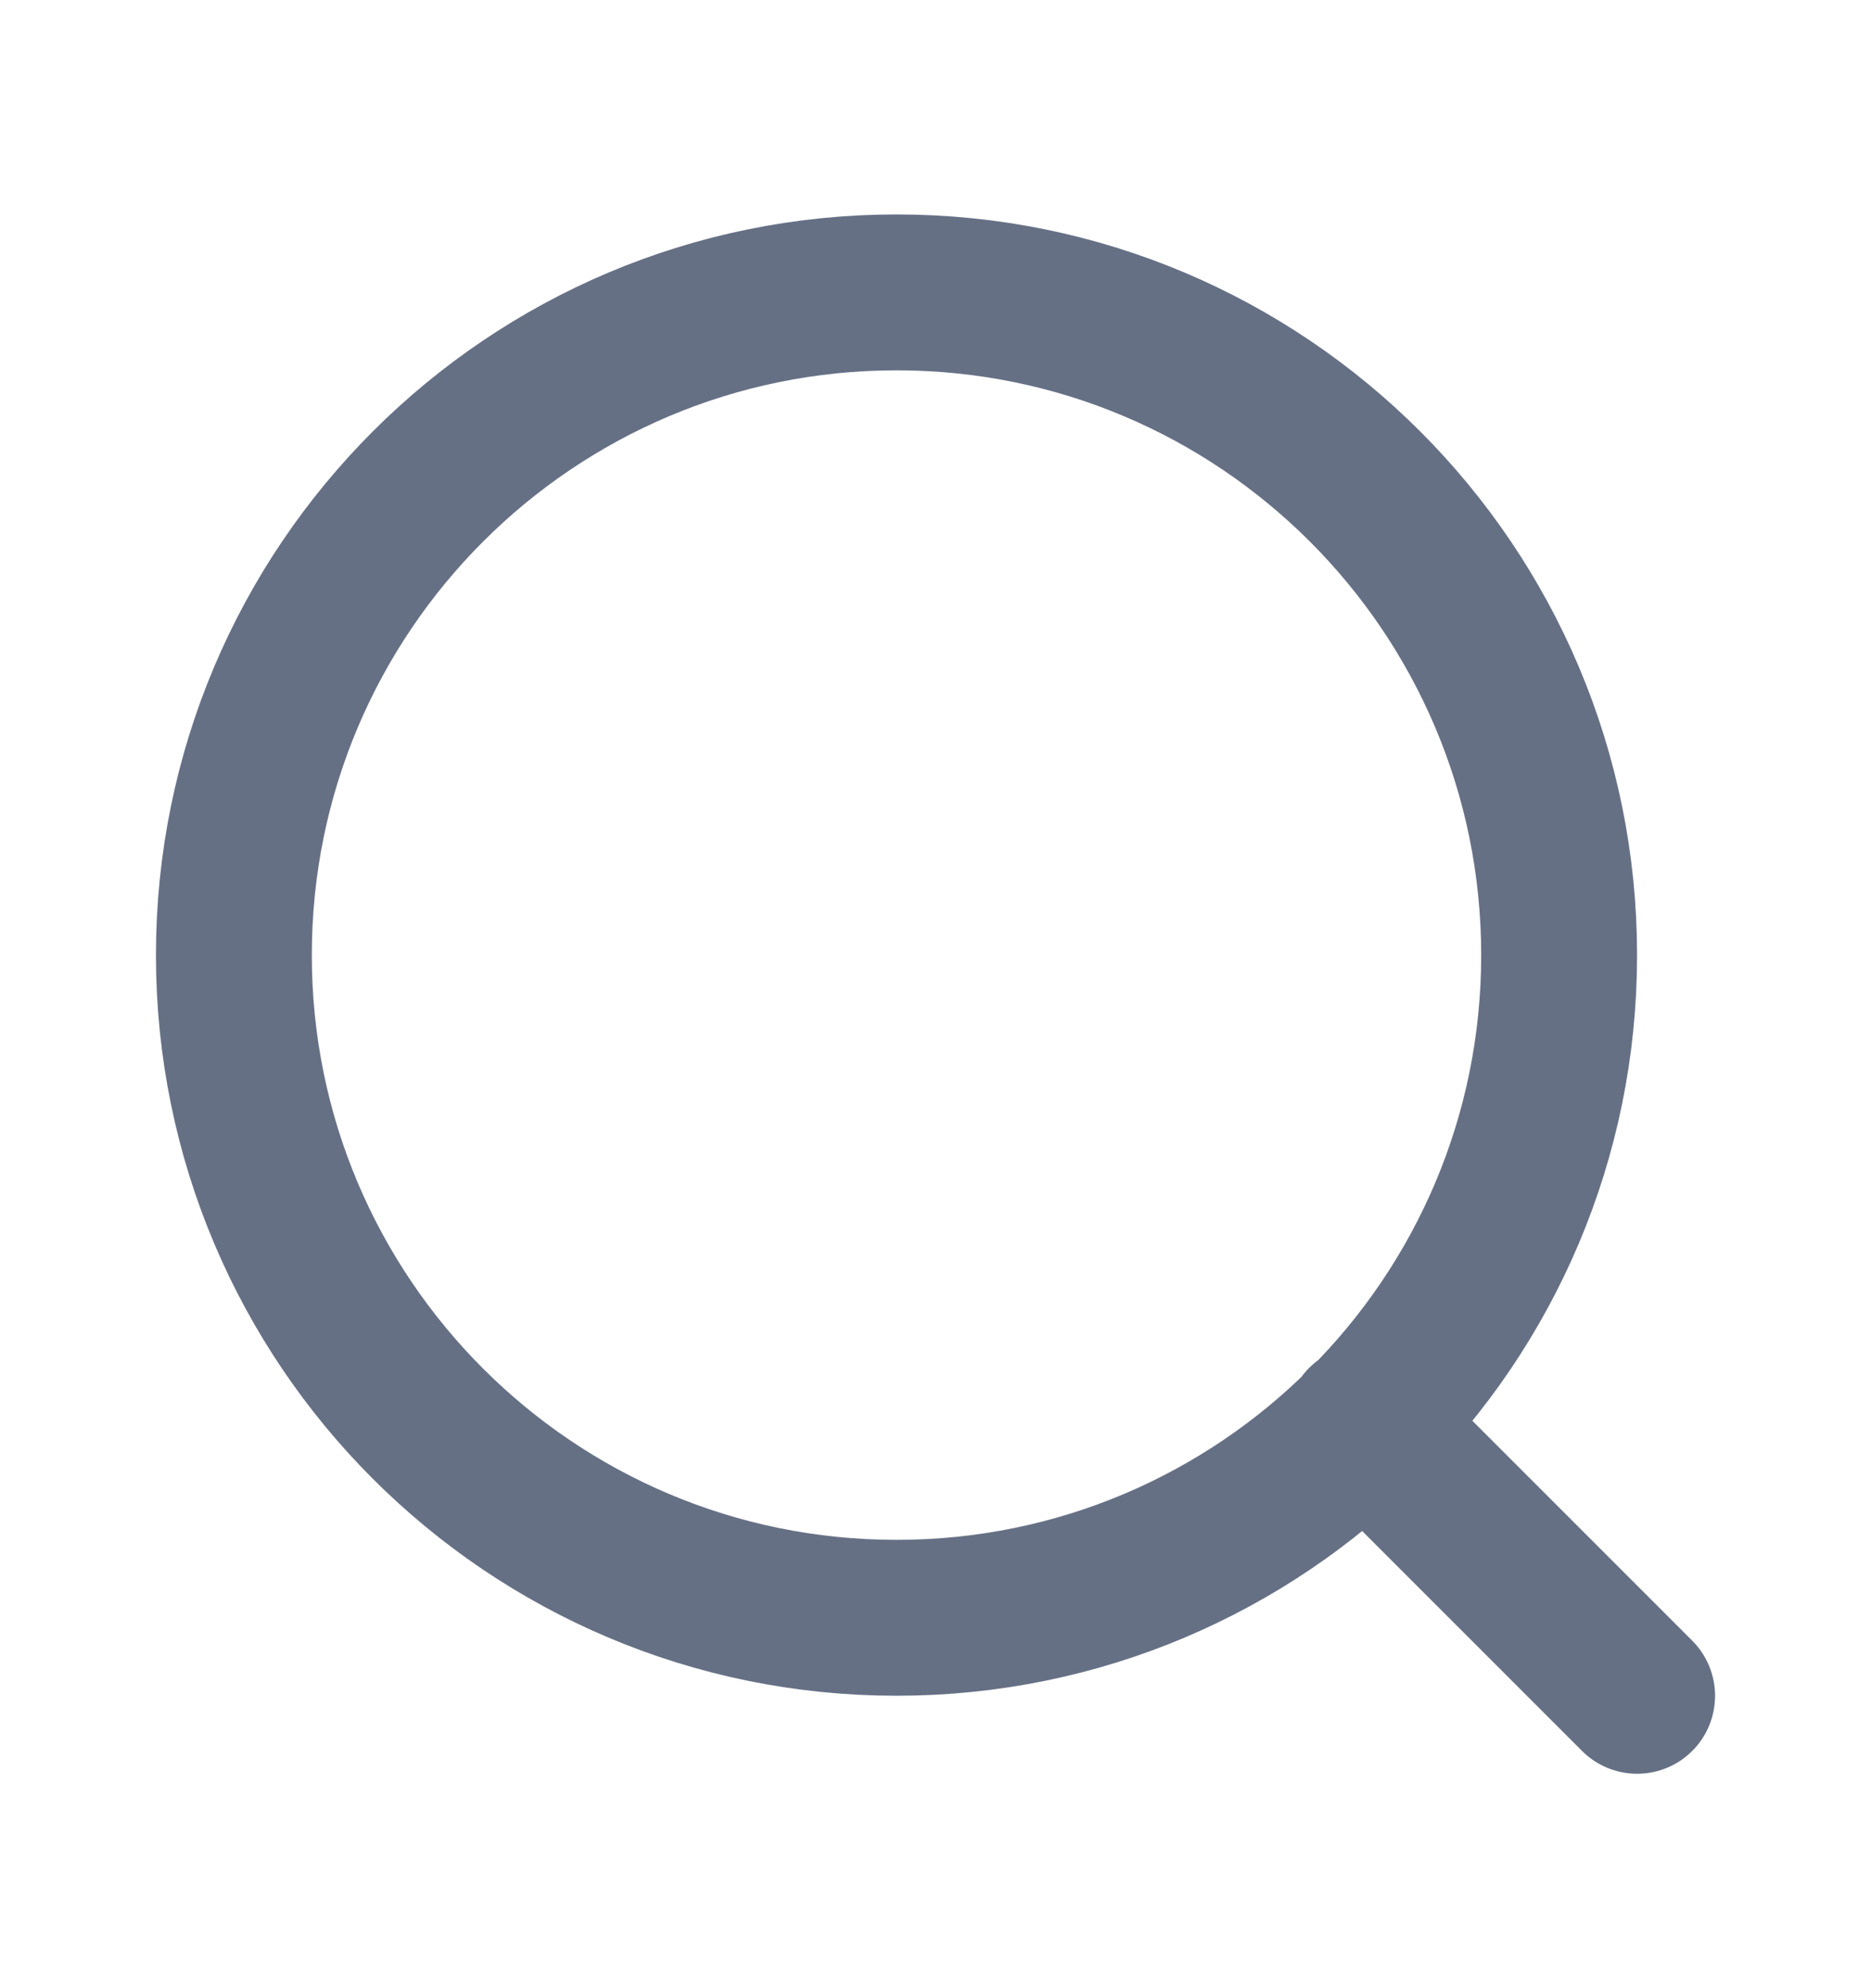 <svg xmlns="http://www.w3.org/2000/svg" width="16" height="17" viewBox="0 0 16 17" fill="none"><path d="M14 14.5L11.667 12.167M13.333 8.167C13.333 11.296 10.796 13.833 7.667 13.833C4.537 13.833 2 11.296 2 8.167C2 5.037 4.537 2.5 7.667 2.5C10.796 2.5 13.333 5.037 13.333 8.167Z" stroke="#667085" stroke-width="1.333" stroke-linecap="round" stroke-linejoin="round"></path></svg>